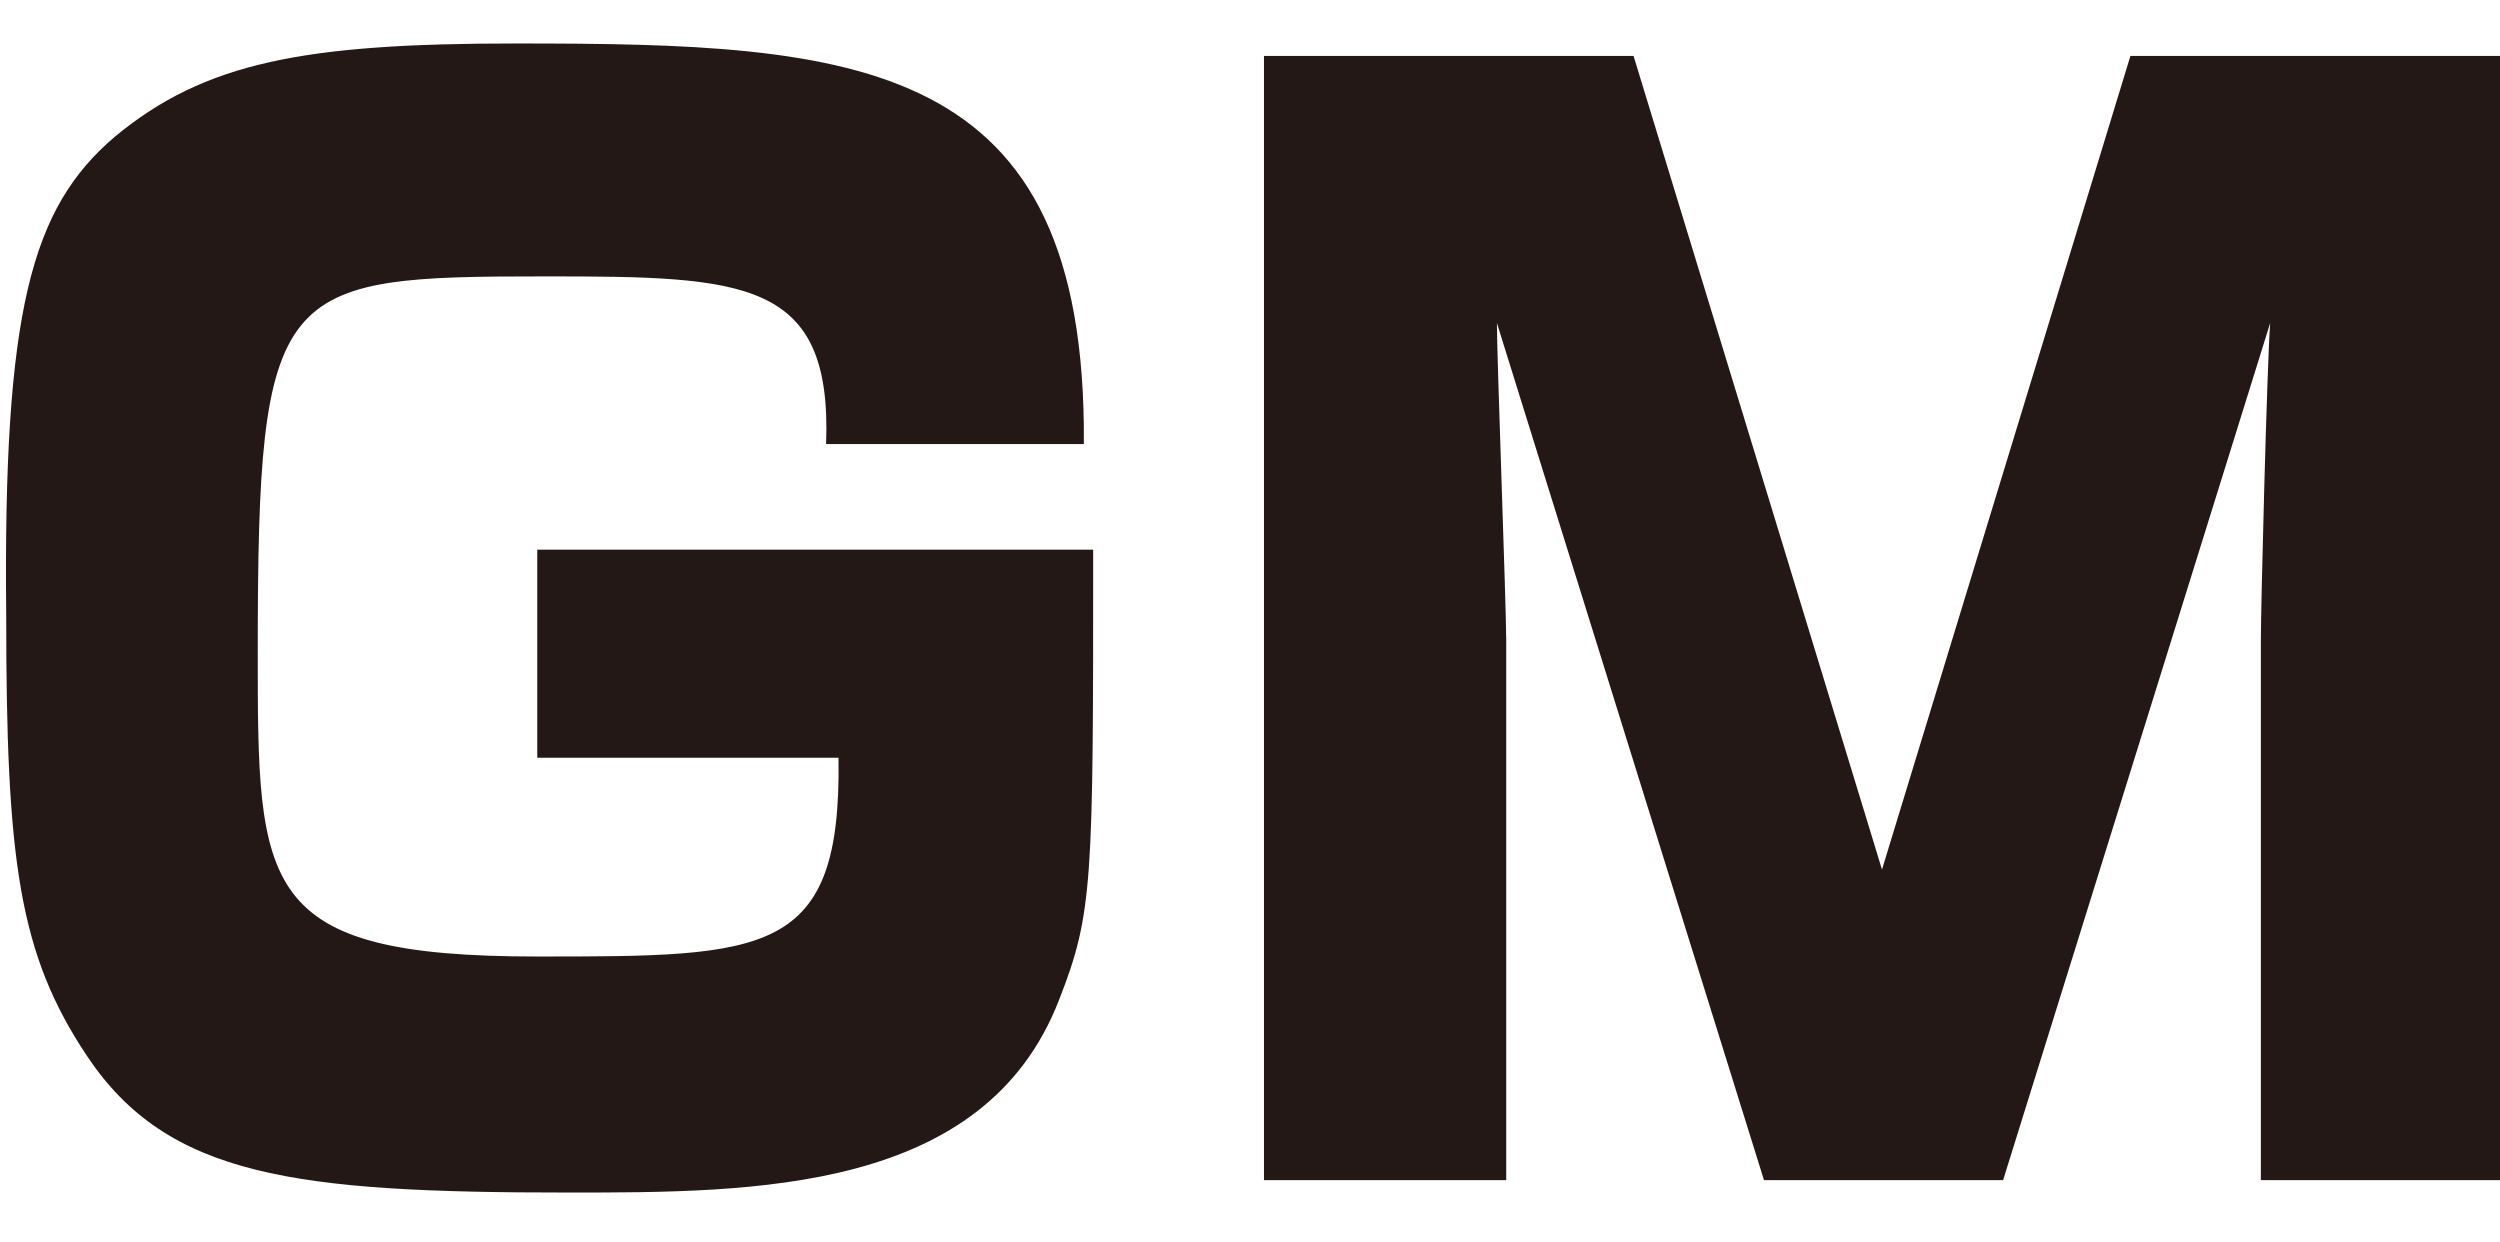 <?xml version="1.0" encoding="utf-8"?>
<!-- Generator: Adobe Illustrator 24.3.0, SVG Export Plug-In . SVG Version: 6.00 Build 0)  -->
<svg version="1.1" id="レイヤー_1" xmlns="http://www.w3.org/2000/svg" xmlns:xlink="http://www.w3.org/1999/xlink" x="0px"
	 y="0px" viewBox="0 0 80.5 40" style="enable-background:new 0 0 80.5 40;" xml:space="preserve">
<style type="text/css">
	.st0{fill:#231815;}
</style>
<g id="レイヤー_2_1_">
	<g id="アウトラインtext">
		<path class="st0" d="M26.6,14.3c0.2-5.3-2.6-5.4-9-5.4c-8.7,0-9.3,0.2-9.3,12.1c0,7.6,0,9.8,9,9.8c7.4,0,9.8,0,9.7-6.4h-9.7v-6.7
			h17.9c0,10.7,0,11.7-1.1,14.5c-2.4,6.2-9.8,6.2-15.8,6.2c-8.8,0-12.9-0.5-15.5-4.4c-2.2-3.3-2.6-6.3-2.6-14.2
			C0.1,10,1,6.7,3.7,4.4c2.9-2.4,6.1-3,12.9-3c11,0,18.4,0.4,18.3,12.9L26.6,14.3z"/>
		<path class="st0" d="M52.6,1.8l8,26.2l8-26.2h12V38h-7.8V20.6c0-1.1,0.2-8.9,0.3-10.2L64.5,38h-7.7l-8.6-27.6
			c0,1.1,0.3,9.1,0.3,10.2V38h-7.8V1.8H52.6z"/>
	</g>
</g>
</svg>
